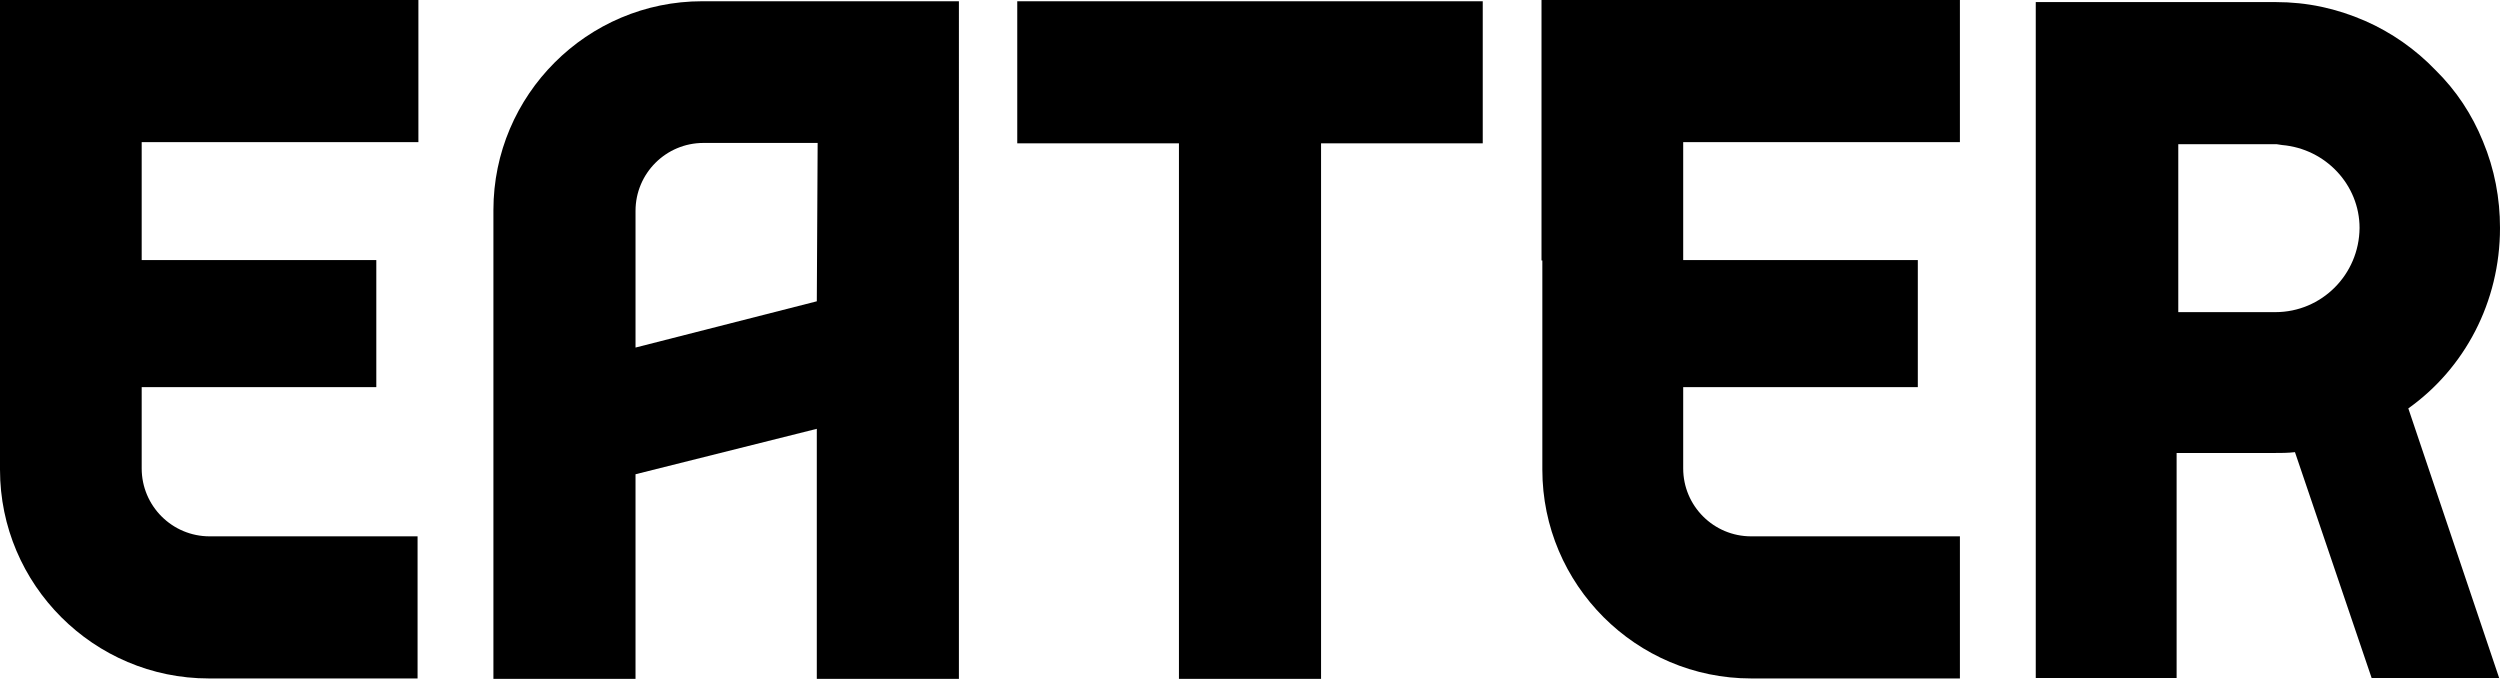 <svg viewBox="0 0 599.9 162.9" xmlns="http://www.w3.org/2000/svg" id="layer">
  <path d="M0,62.6v50.1c0,27.6,22.5,50.1,50.1,50.1h50.1v-34.1h-49.9c-9,0-16.3-7.3-16.3-16.3v-19.5h56.3v-30.5h-56.3v-28.3h66.4V0H0v62.6Z"></path>
  <path d="M370.1,62.6v50.1c0,27.6,22.5,50.1,50.1,50.1h50.1v-34.1h-50.1c-9,0-16.3-7.3-16.3-16.3v-19.5h56.3v-30.5h-56.3v-28.3h66.4V0h-100.4v62.5h.2v.1Z"></path>
  <polygon points="244.1 34.4 282.9 34.4 282.9 162.9 317 162.9 317 34.4 355.8 34.4 355.8 .3 244.1 .3 244.1 34.4"></polygon>
  <path d="M118.4,50.4v112.5h34.1v-49.1l43.5-10.9v60h34.1V.3h-61.6c-27.6,0-50.1,22.5-50.1,50.1M196,72.3l-43.5,11.1v-32.8c0-9,7.3-16.3,16.3-16.3h27.4l-.2,38h0Z"></path>
  <path d="M599.9,54.7c0-7.1-1.3-14.1-4.1-20.8-2.6-6.4-6.4-12.2-11.4-17.1-4.7-4.9-10.5-9-16.9-11.8-6.9-3-13.9-4.5-21.4-4.5h-57.6v162.2h33.8v-54h23.3c1.7,0,3.4,0,5.1-.2l18.4,54.2h30.6l-21.8-64.7c13.5-9.6,22-25.5,22-43.3M546,74.9h-23.3v-40.3h23.6l1.3.2c10.5.9,18.6,9.6,18.6,19.9-.1,11.2-9.1,20.2-20.2,20.2"></path>
</svg>
